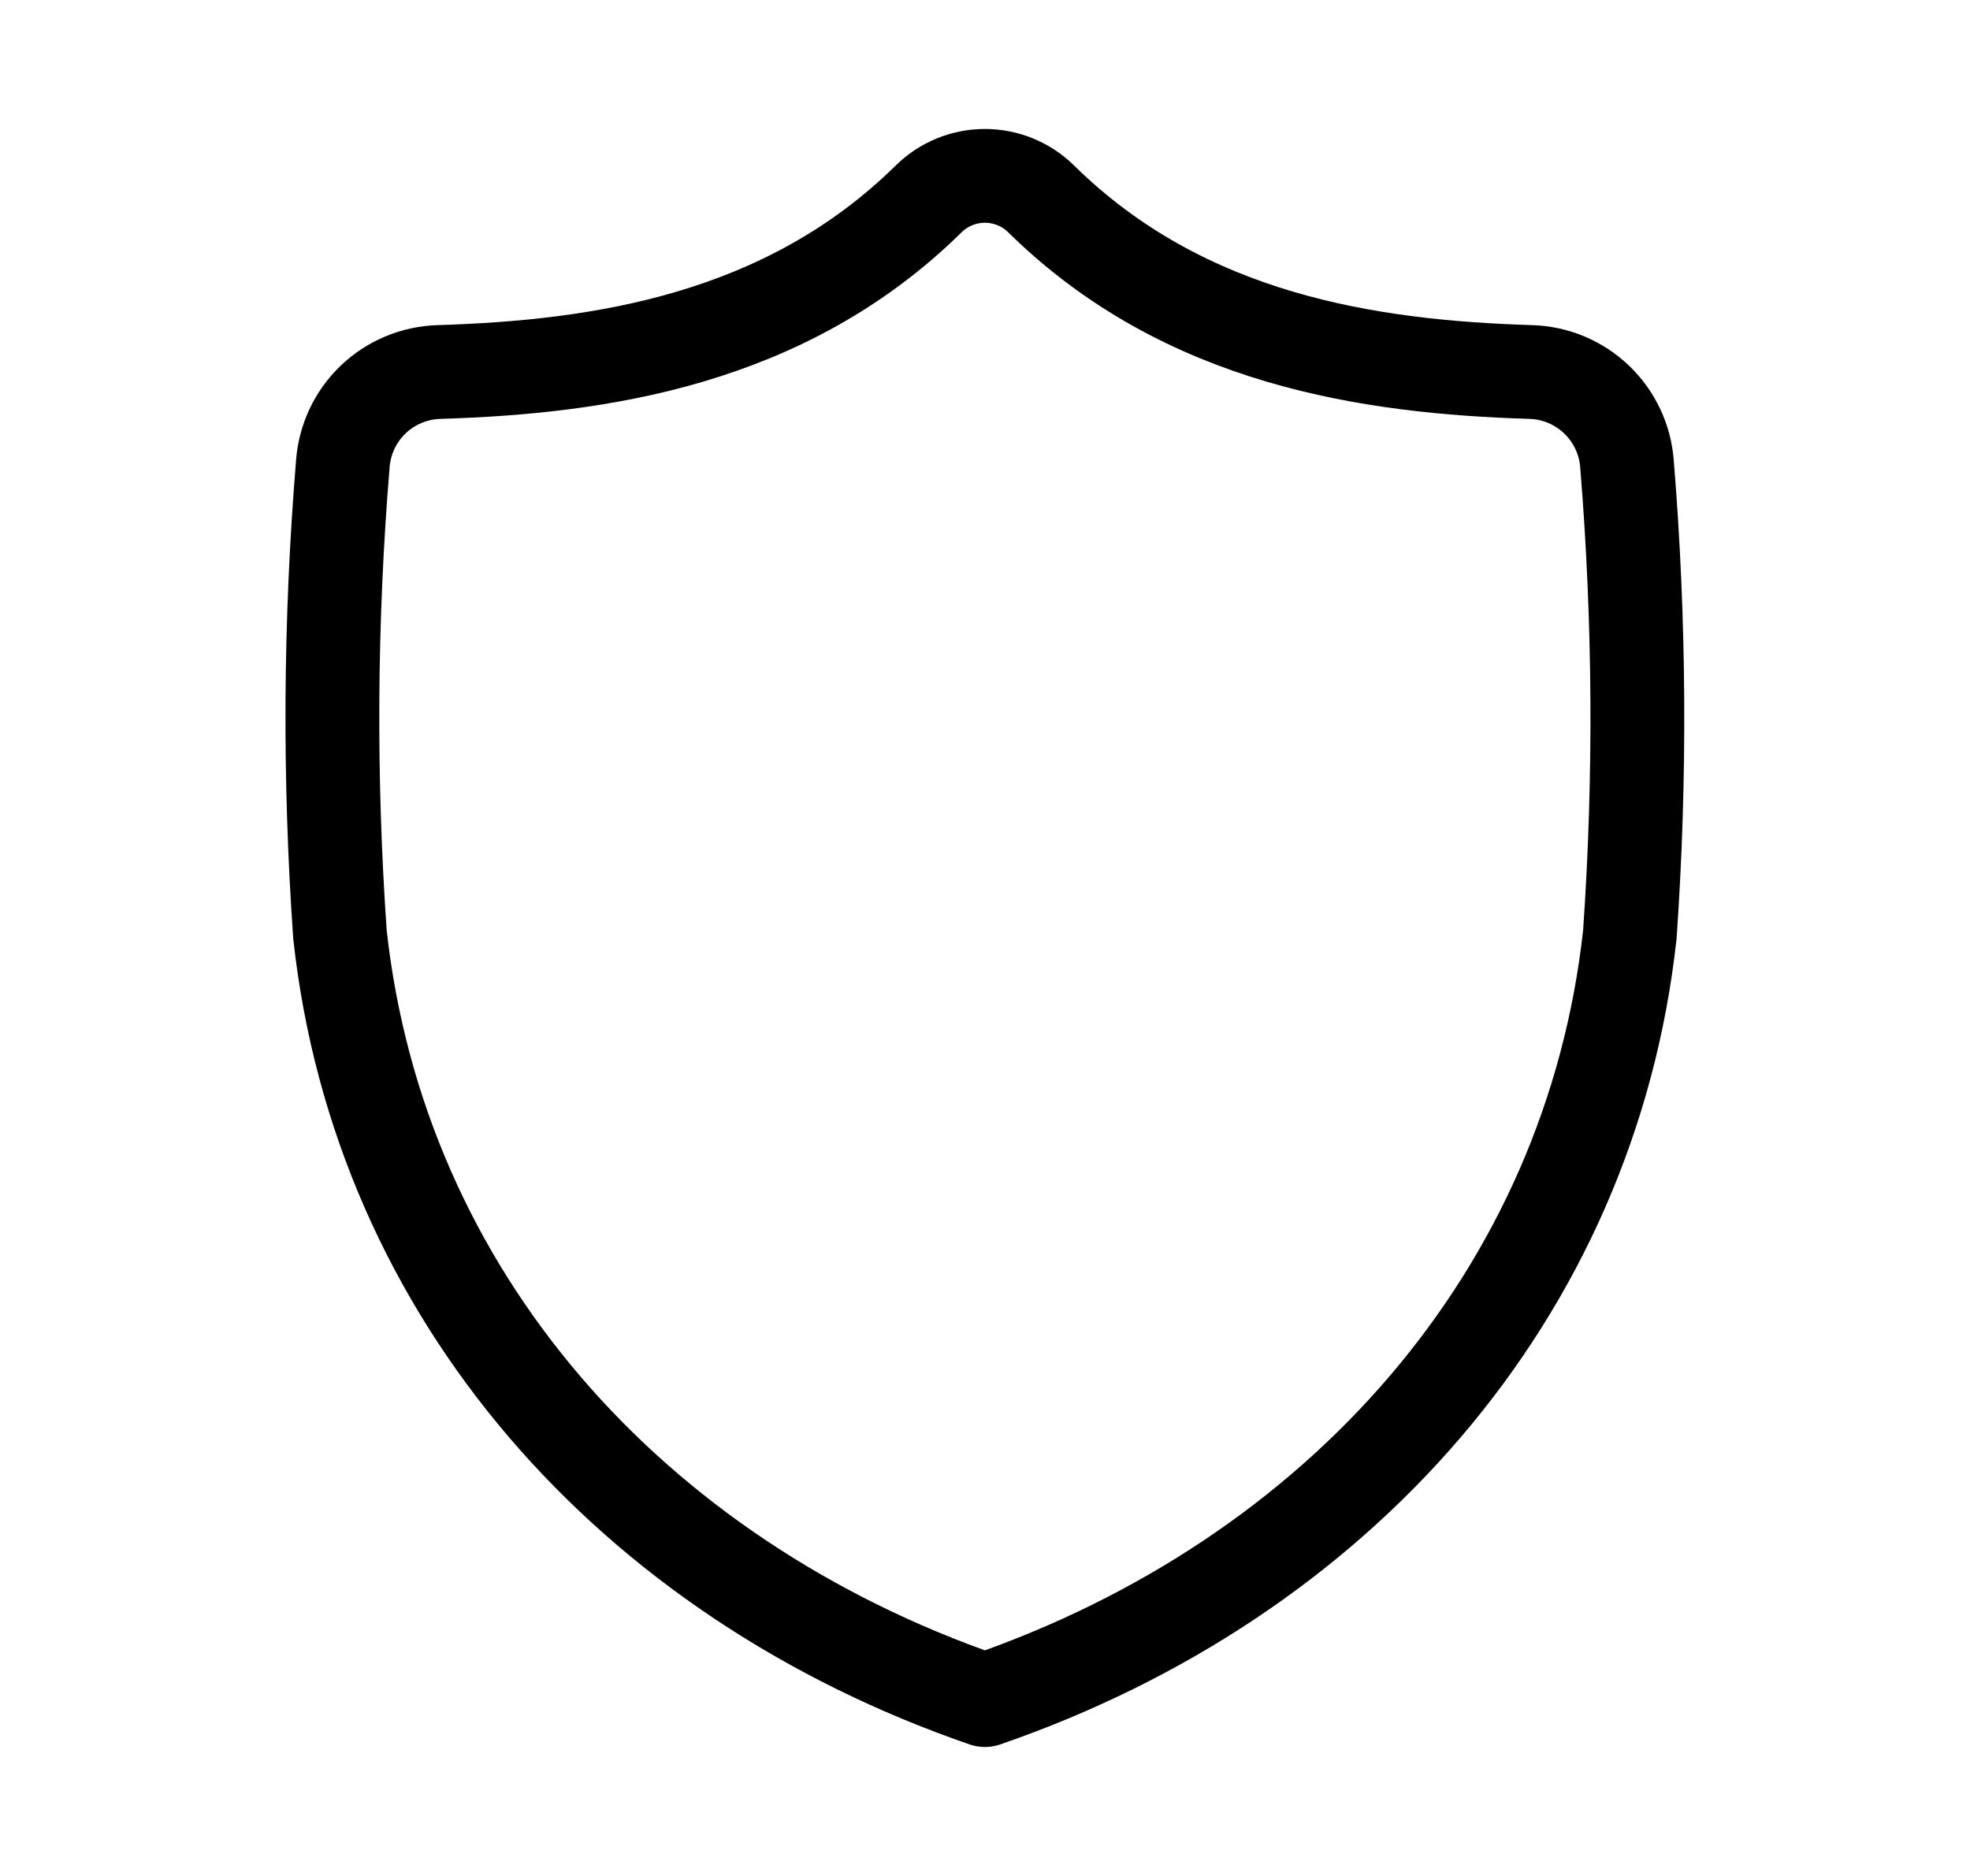 <svg width="21" height="20" viewBox="0 0 21 20" fill="none" xmlns="http://www.w3.org/2000/svg">
<path d="M10.499 18.125C14.267 16.826 16.952 13.807 17.374 9.963C17.49 8.294 17.48 6.619 17.344 4.952C17.326 4.689 17.21 4.442 17.02 4.26C16.83 4.078 16.579 3.973 16.316 3.966C14.611 3.913 12.63 3.629 11.099 2.121C10.939 1.963 10.723 1.875 10.499 1.875C10.274 1.875 10.059 1.963 9.899 2.121C8.367 3.629 6.386 3.913 4.682 3.966C4.419 3.973 4.167 4.078 3.977 4.26C3.787 4.442 3.672 4.689 3.654 4.952C3.517 6.619 3.507 8.294 3.624 9.963C4.045 13.807 6.731 16.826 10.499 18.125Z" stroke="black" stroke-linecap="round" stroke-linejoin="round"/>
</svg>
